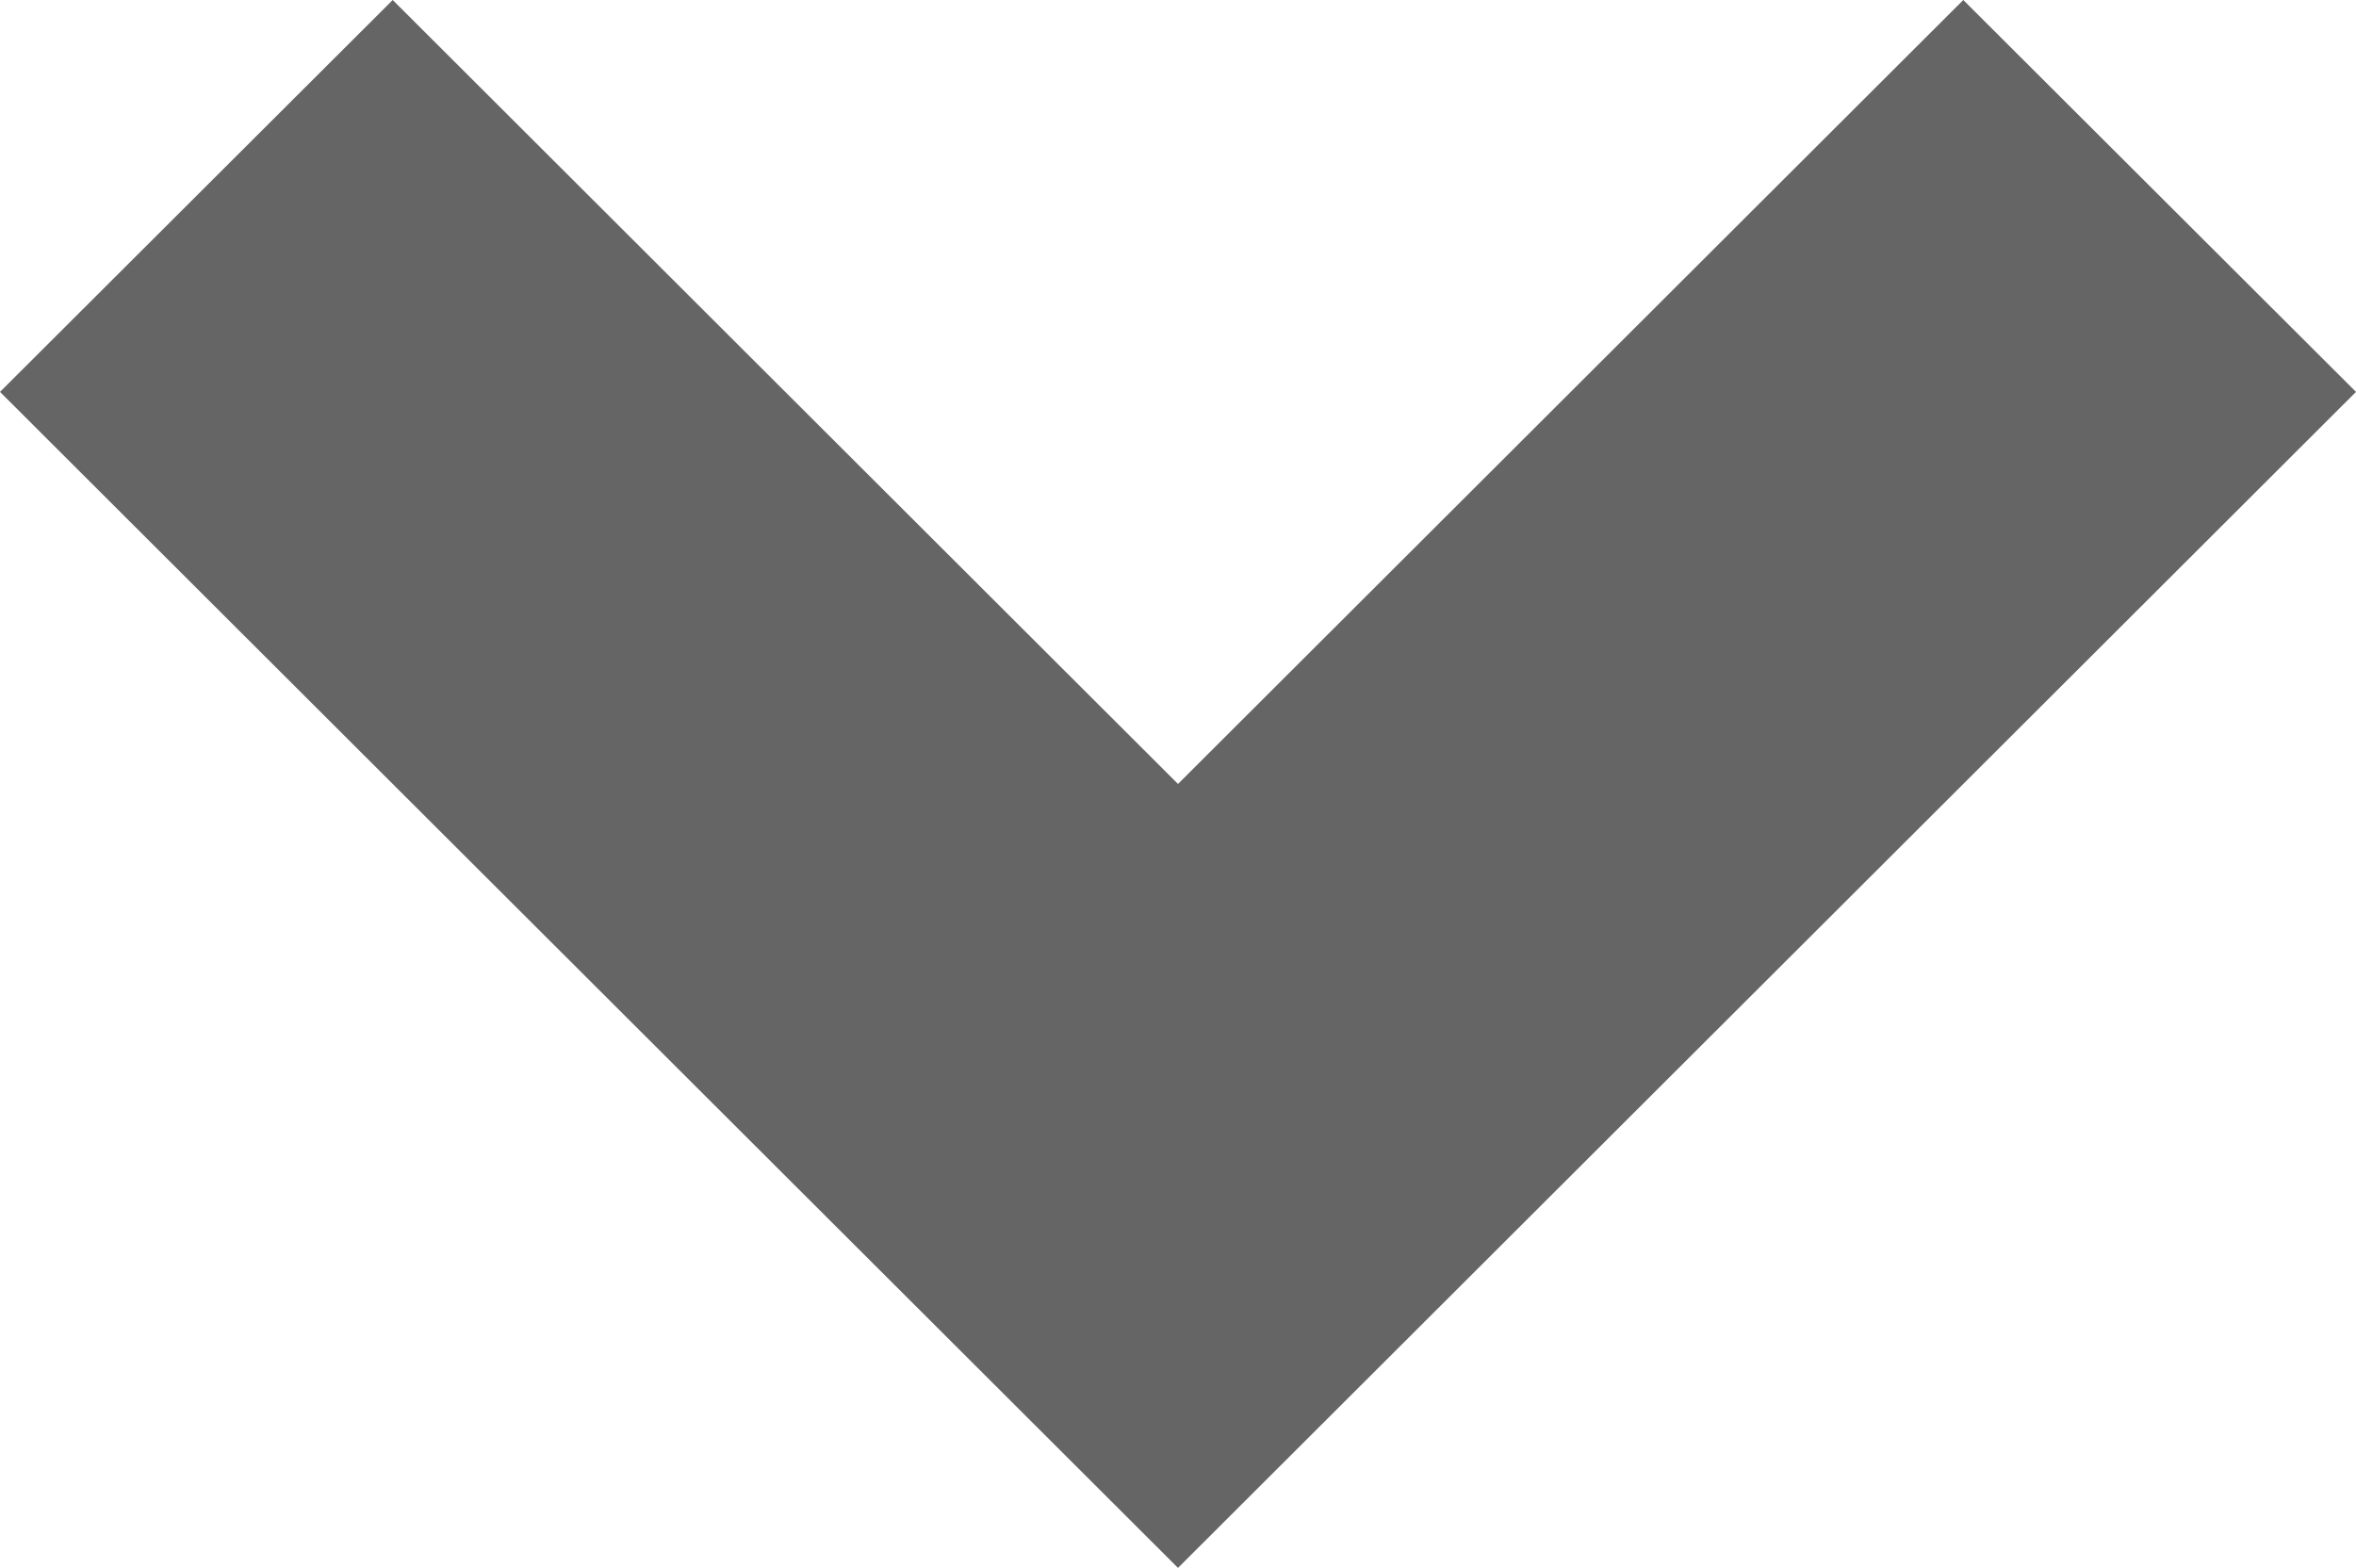 <?xml version="1.0" encoding="utf-8"?>
<!-- Generator: Adobe Illustrator 16.0.0, SVG Export Plug-In . SVG Version: 6.00 Build 0)  -->
<!DOCTYPE svg PUBLIC "-//W3C//DTD SVG 1.1//EN" "http://www.w3.org/Graphics/SVG/1.1/DTD/svg11.dtd">
<svg version="1.1" id="レイヤー_1" xmlns="http://www.w3.org/2000/svg" xmlns:xlink="http://www.w3.org/1999/xlink" x="0px"
	 y="0px" width="15.01px" height="9.99px" viewBox="-2.51 2.51 15.01 9.99" enable-background="new -2.51 2.51 15.01 9.99"
	 xml:space="preserve">
<path fill="#656565" d="M-2.51,5.007l2.502-2.497l5.003,4.995L9.998,2.51L12.5,5.007L4.995,12.5L-2.51,5.007z"/>
</svg>
